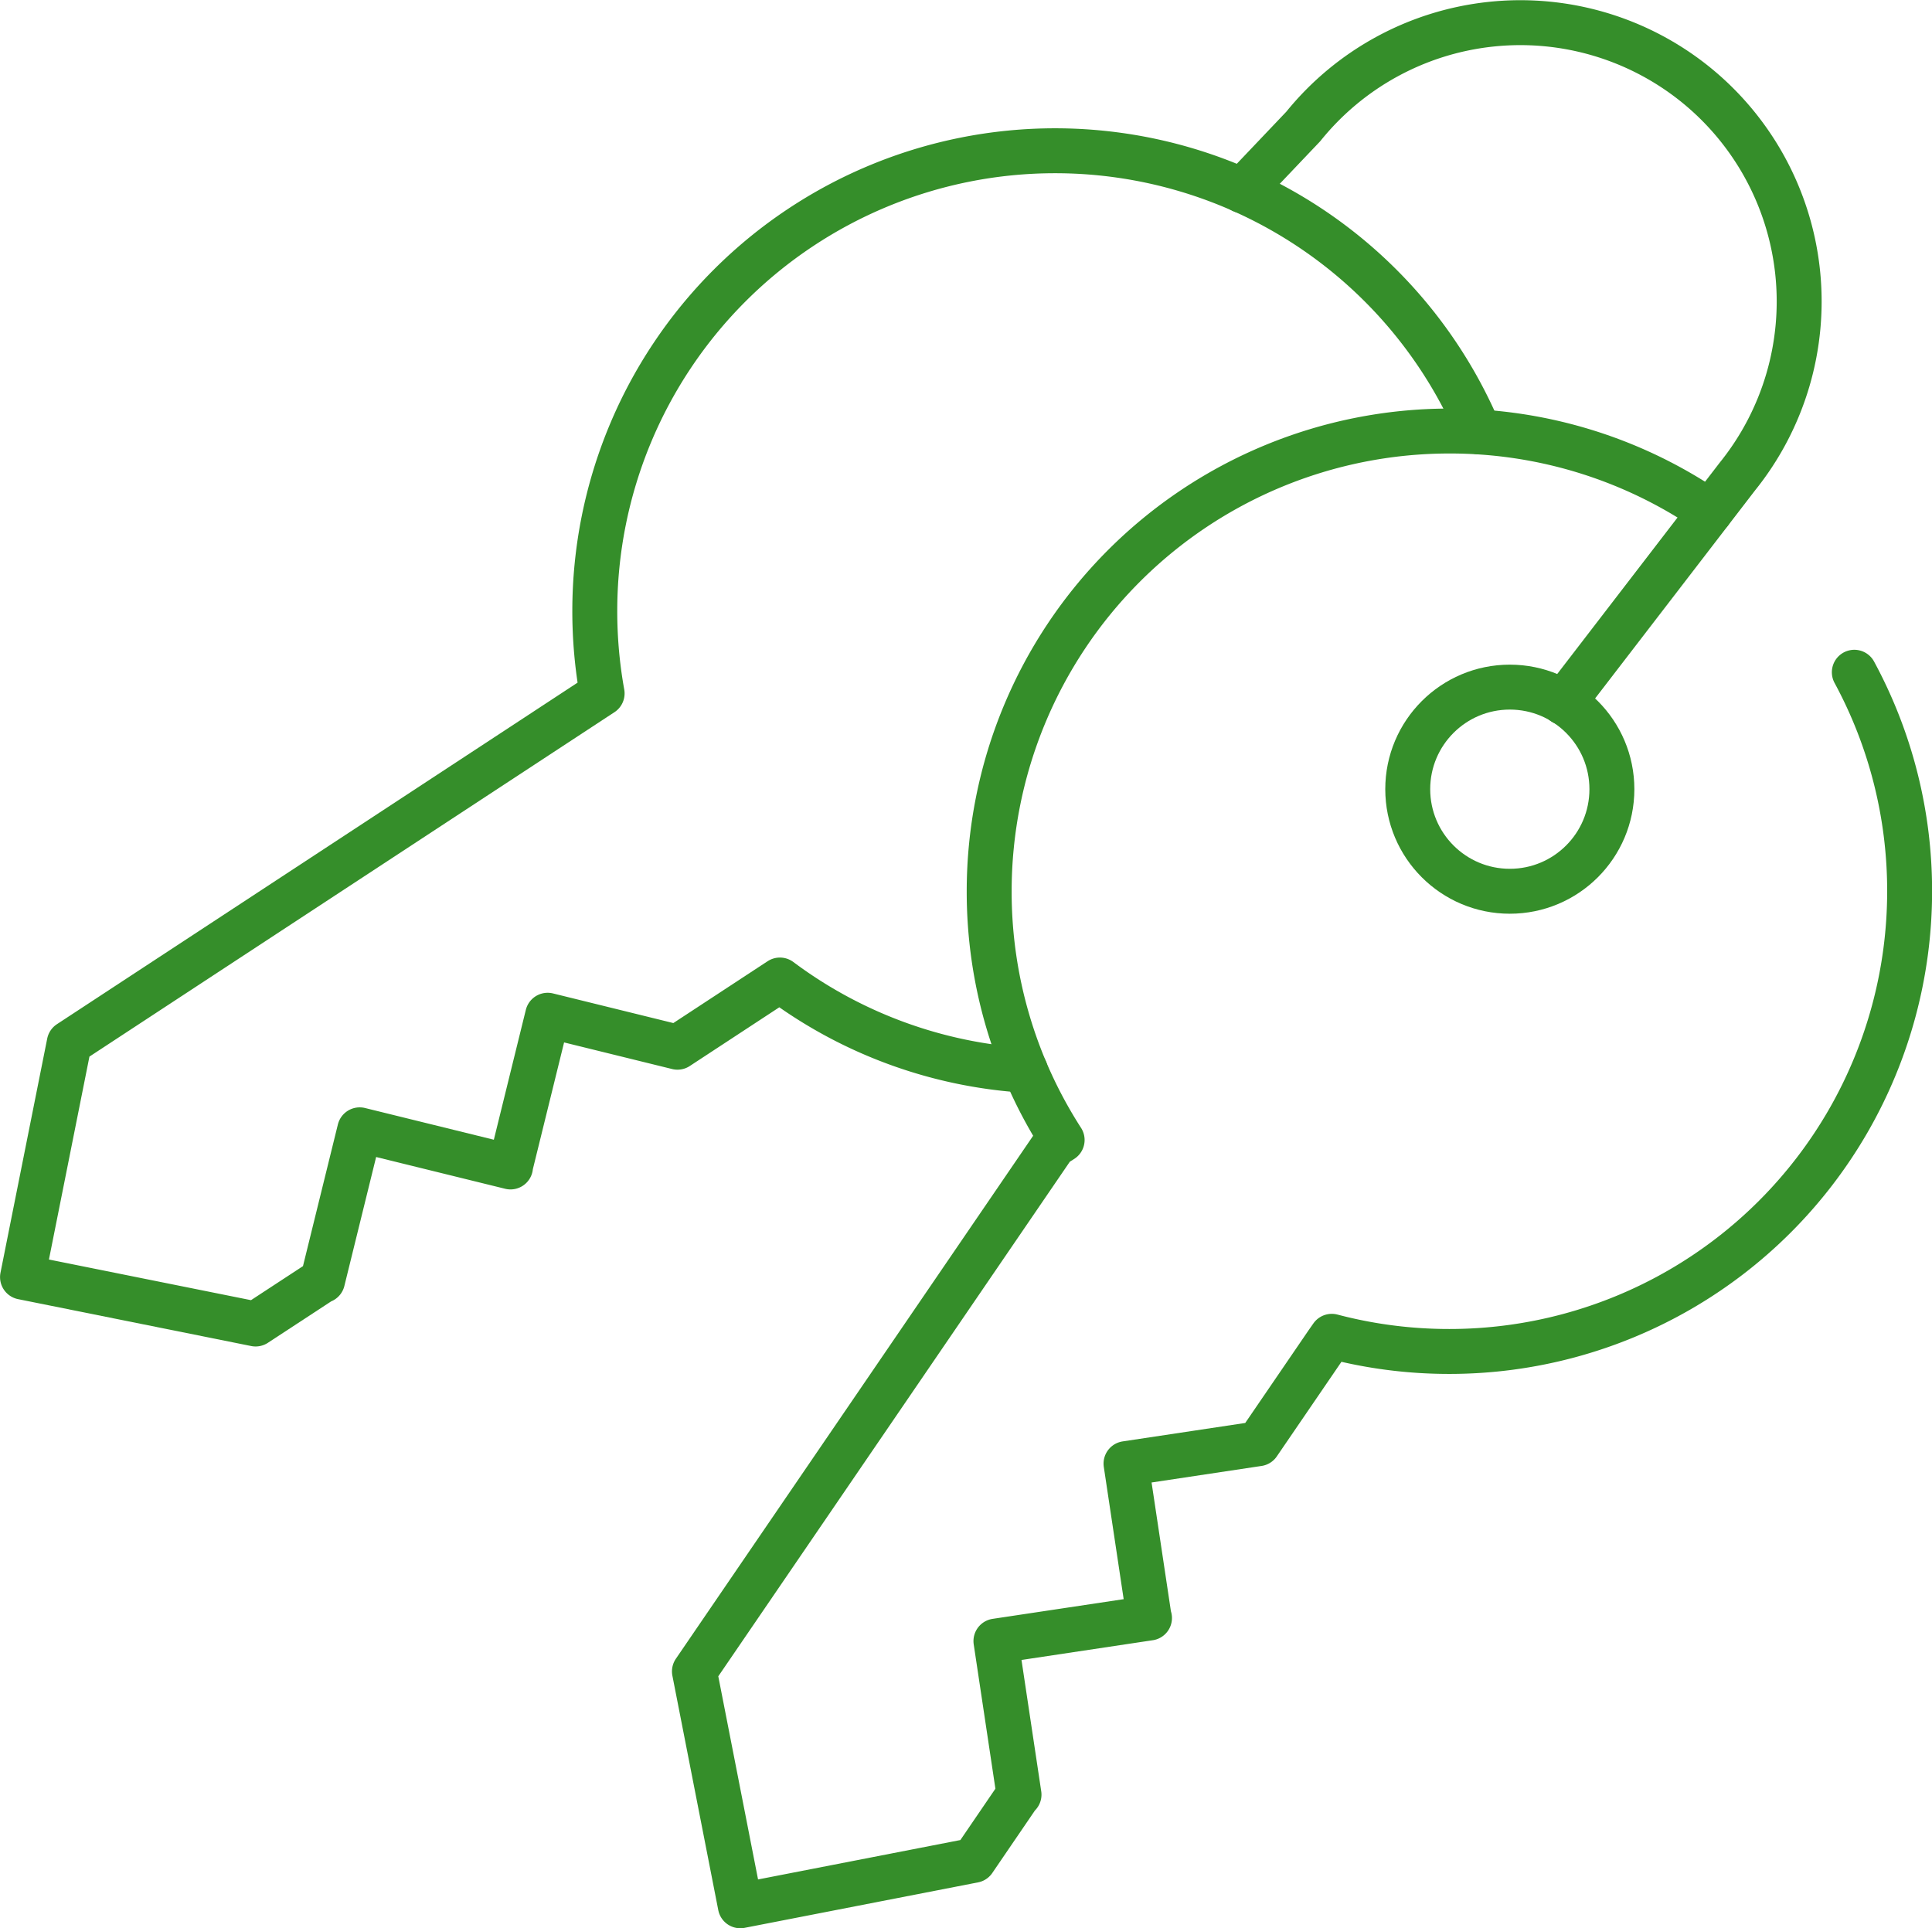 <svg xmlns:dc="http://purl.org/dc/elements/1.1/" xmlns:cc="http://creativecommons.org/ns#" xmlns:rdf="http://www.w3.org/1999/02/22-rdf-syntax-ns#" xmlns:svg="http://www.w3.org/2000/svg" xmlns="http://www.w3.org/2000/svg" xmlns:sodipodi="http://sodipodi.sourceforge.net/DTD/sodipodi-0.dtd" xmlns:inkscape="http://www.inkscape.org/namespaces/inkscape" width="107.5" height="107.299" viewBox="0 0 107.5 107.299" id="svg9223" sodipodi:docname="keys.svg" inkscape:version="0.92.1 r15371"><defs id="defs9211"><style id="style9209">.a{fill:none;stroke:#358e2a;stroke-linecap:round;stroke-linejoin:round;stroke-width:2.5px;}</style></defs><g transform="translate(1.25 1.261)" id="g9221"><circle class="a" cx="5.68" cy="5.68" r="5.68" transform="translate(77.079 36.974)" id="circle9213"></circle><path class="a" d="M-130.365,332.393l3.392-3.568a15.521,15.521,0,0,1,21.819-2.345,15.52,15.52,0,0,1,2.34,21.819l-9.675,12.585" transform="translate(198.237 -323.046)" id="path9215"></path><path class="a" d="M-89.212,375.752a25.49,25.49,0,0,1-13.655-5.023h0l-5.7,3.739-7.224-1.779-2.067,8.391v.051l-8.391-2.066-2.067,8.391-.009-.019-3.716,2.433-12.969-2.609,2.6-13.029,29.65-19.452h0a25.793,25.793,0,0,1-.408-4.587,25.612,25.612,0,0,1,25.609-25.609,25.62,25.62,0,0,1,23.6,15.643" transform="translate(145.013 -317.456)" id="path9217"></path><path class="a" d="M-72.4,341.373a25.543,25.543,0,0,1,3.077,12.186,25.606,25.606,0,0,1-25.609,25.609,25.606,25.606,0,0,1-6.543-.843l-.241.343-3.85,5.634-7.358,1.107,1.283,8.54.023.051-8.544,1.284,1.284,8.544-.019-.009-2.5,3.665-12.988,2.53-2.553-13.043,20-29.279.459-.292a25.5,25.5,0,0,1-4.059-13.84A25.612,25.612,0,0,1-94.937,327.95a25.5,25.5,0,0,1,14.512,4.5" transform="translate(174.328 -305.226)" id="path9219"></path></g></svg>